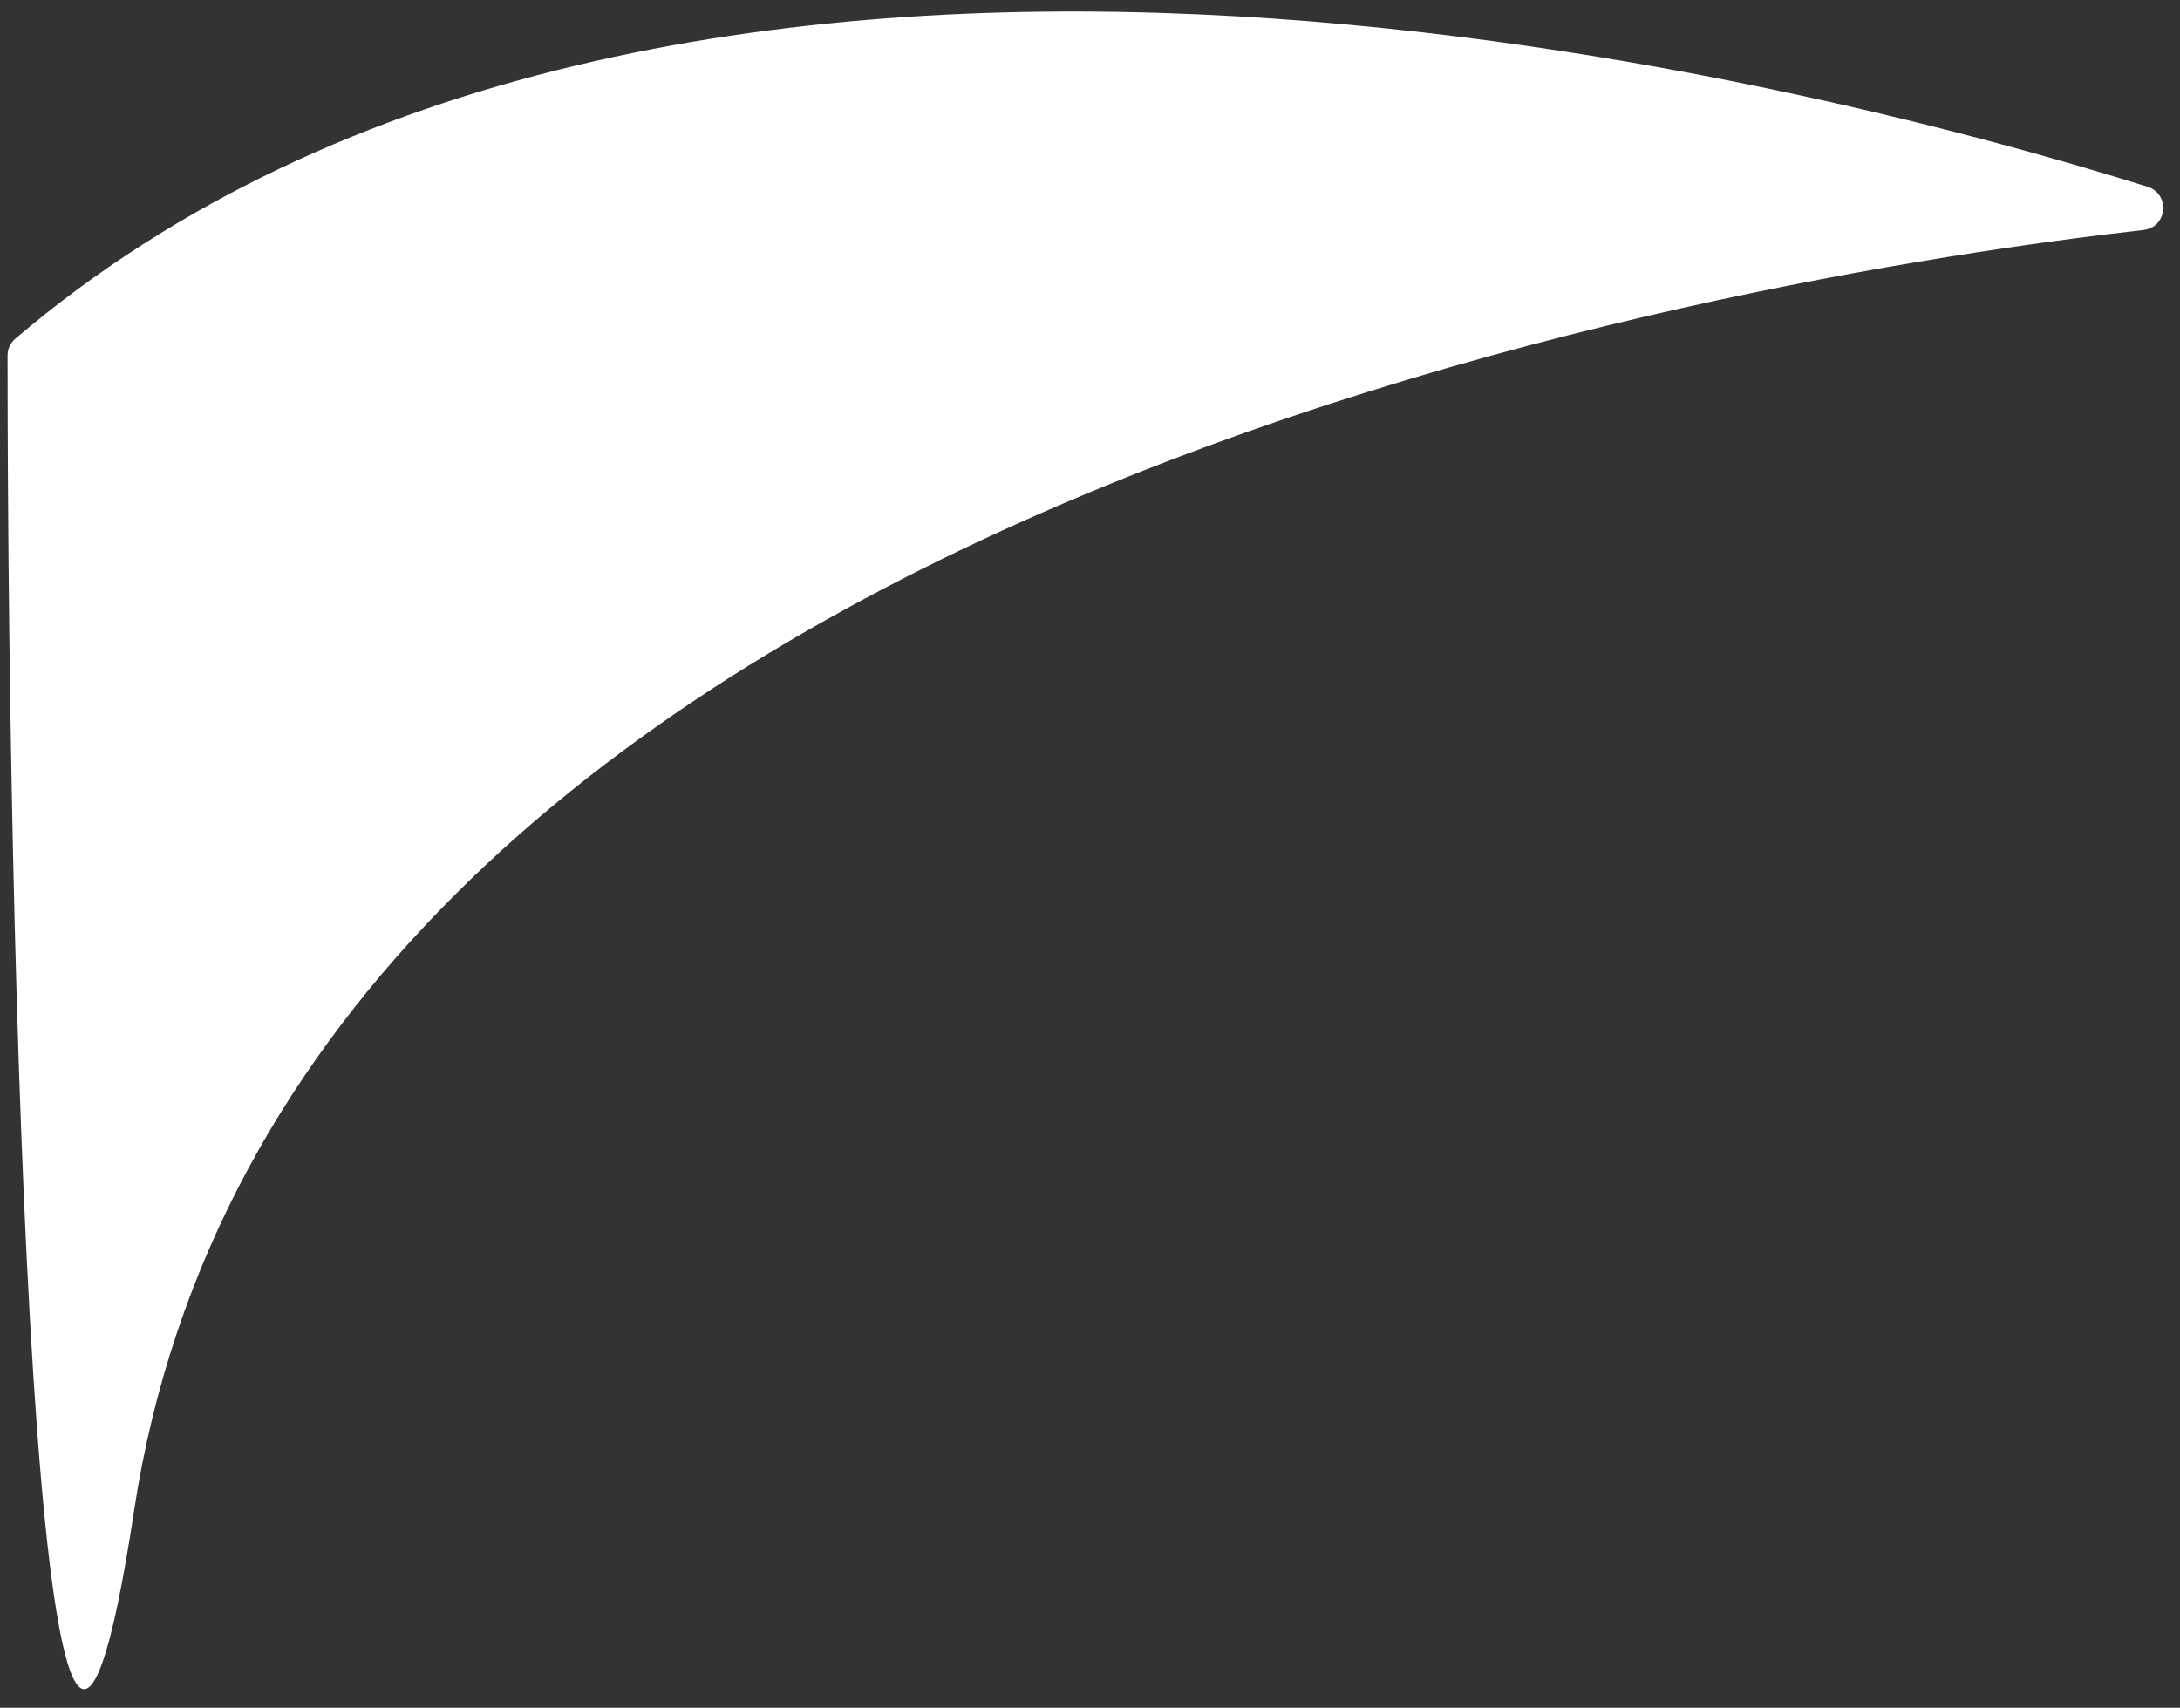 <?xml version="1.0" encoding="UTF-8"?> <svg xmlns="http://www.w3.org/2000/svg" width="97" height="76" viewBox="0 0 97 76" fill="none"><rect x="0" y="0" width="97" height="76" fill="#333333" stroke="none"/><path d="M95.549 8.308C80.328 3.545 29.701 -9.639 0.684 15.07C0.463 15.258 0.335 15.531 0.336 15.821C0.35 48 1.934 93.755 5.966 67.228C12.744 22.641 77.379 12.267 95.372 10.235C96.445 10.114 96.579 8.63 95.549 8.308Z" fill="white"></path></svg> 
